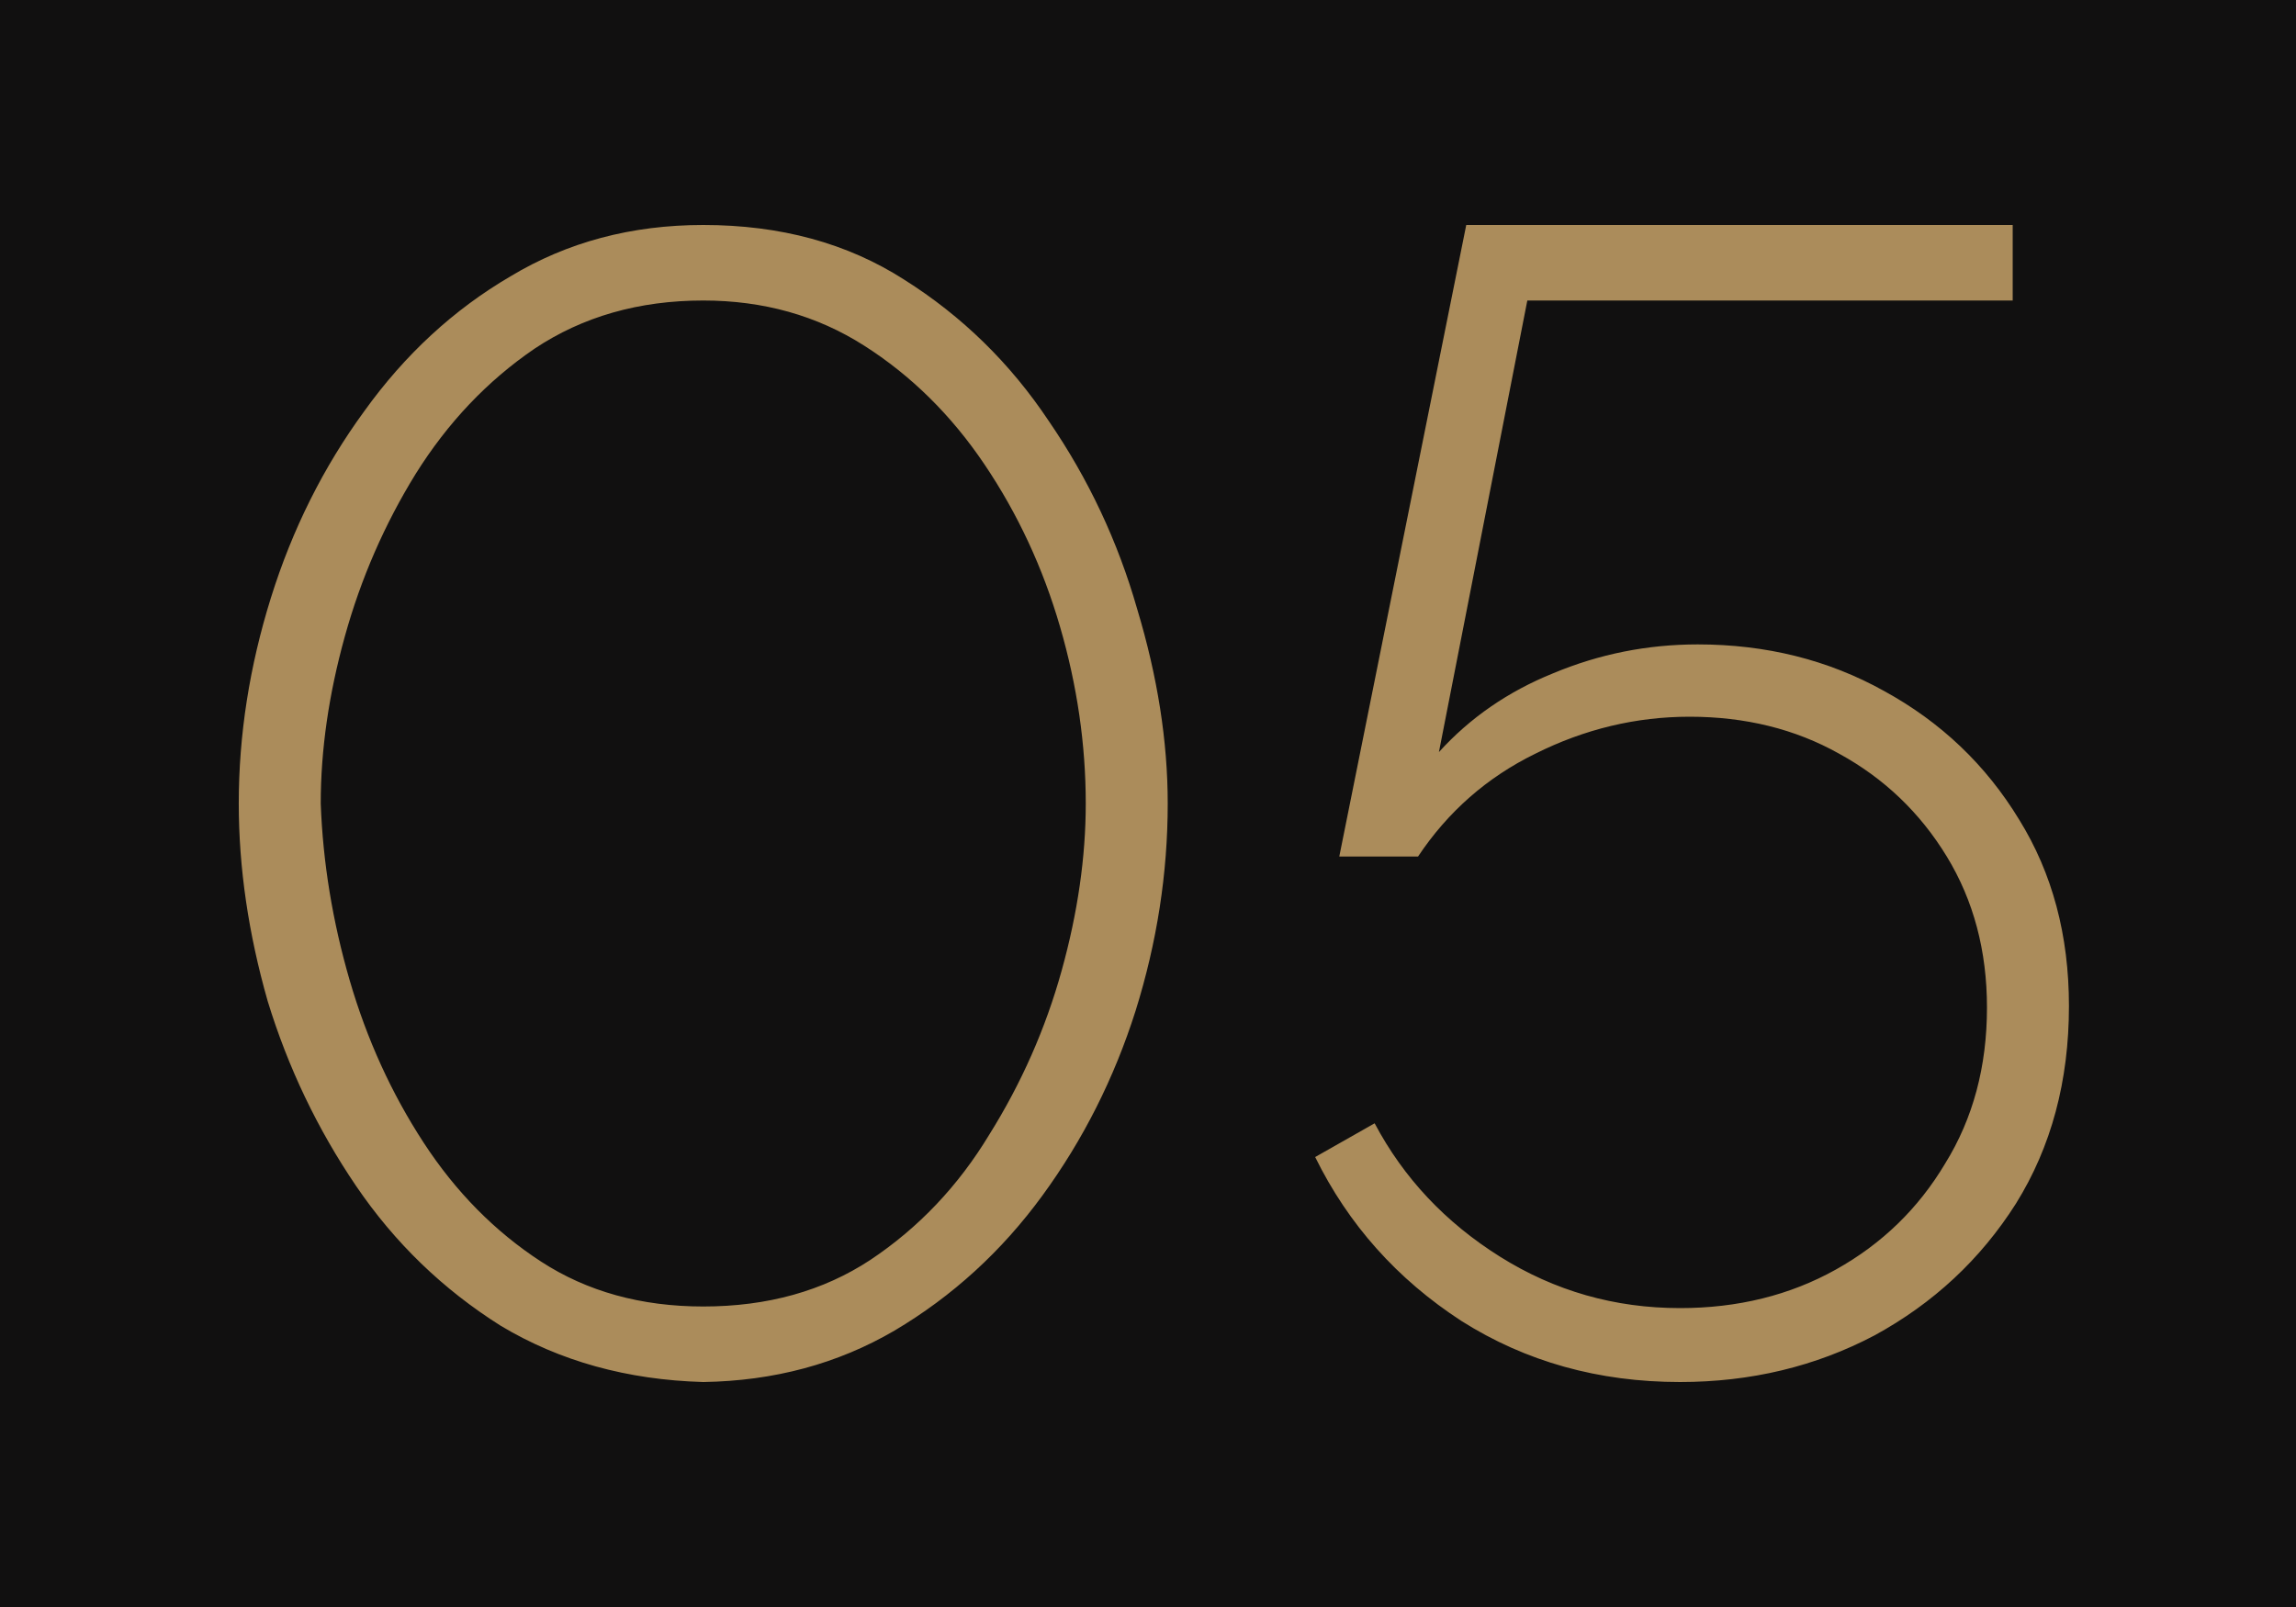 <?xml version="1.0" encoding="UTF-8"?> <svg xmlns="http://www.w3.org/2000/svg" width="100" height="70" viewBox="0 0 100 70" fill="none"><rect width="100" height="70" fill="#111010"></rect><path d="M30.629 60.2C27.316 60.107 24.376 59.29 21.809 57.75C19.289 56.163 17.189 54.133 15.509 51.66C13.829 49.187 12.546 46.503 11.659 43.61C10.819 40.67 10.399 37.8 10.399 35C10.399 32.013 10.866 29.027 11.799 26.04C12.733 23.053 14.086 20.347 15.859 17.92C17.633 15.447 19.756 13.487 22.229 12.04C24.703 10.547 27.503 9.8 30.629 9.8C33.989 9.8 36.906 10.593 39.379 12.18C41.899 13.767 43.999 15.82 45.679 18.34C47.406 20.86 48.689 23.59 49.529 26.53C50.416 29.47 50.859 32.293 50.859 35C50.859 38.033 50.393 41.043 49.459 44.03C48.526 46.97 47.173 49.653 45.399 52.08C43.626 54.507 41.479 56.467 38.959 57.96C36.486 59.407 33.709 60.153 30.629 60.2ZM13.969 35C14.063 37.567 14.483 40.133 15.229 42.7C15.976 45.267 17.049 47.623 18.449 49.77C19.849 51.917 21.553 53.643 23.559 54.95C25.566 56.257 27.923 56.91 30.629 56.91C33.429 56.91 35.856 56.233 37.909 54.88C40.009 53.48 41.736 51.66 43.089 49.42C44.489 47.18 45.539 44.8 46.239 42.28C46.939 39.76 47.289 37.333 47.289 35C47.289 32.433 46.916 29.867 46.169 27.3C45.423 24.733 44.326 22.377 42.879 20.23C41.433 18.083 39.683 16.357 37.629 15.05C35.576 13.743 33.243 13.09 30.629 13.09C27.829 13.09 25.379 13.79 23.279 15.19C21.226 16.59 19.499 18.41 18.099 20.65C16.746 22.843 15.719 25.2 15.019 27.72C14.319 30.24 13.969 32.667 13.969 35ZM73.171 60.2C69.624 60.2 66.451 59.313 63.651 57.54C60.851 55.72 58.727 53.34 57.281 50.4L59.871 48.93C61.131 51.31 62.951 53.247 65.331 54.74C67.711 56.233 70.324 56.98 73.171 56.98C75.691 56.98 77.954 56.42 79.961 55.3C81.968 54.18 83.554 52.64 84.721 50.68C85.934 48.72 86.541 46.457 86.541 43.89C86.541 41.417 85.957 39.223 84.791 37.31C83.624 35.397 82.061 33.903 80.101 32.83C78.188 31.757 76.017 31.22 73.591 31.22C71.257 31.22 69.017 31.757 66.871 32.83C64.771 33.857 63.068 35.35 61.761 37.31H58.331L63.861 9.8H87.661V13.09H66.521L62.671 32.76C64.024 31.267 65.681 30.123 67.641 29.33C69.647 28.49 71.748 28.07 73.941 28.07C76.927 28.07 79.634 28.747 82.061 30.1C84.534 31.453 86.494 33.32 87.941 35.7C89.388 38.033 90.111 40.74 90.111 43.82C90.111 47.087 89.341 49.957 87.801 52.43C86.261 54.857 84.207 56.77 81.641 58.17C79.074 59.523 76.251 60.2 73.171 60.2Z" fill="#AB8C5B"></path></svg> 